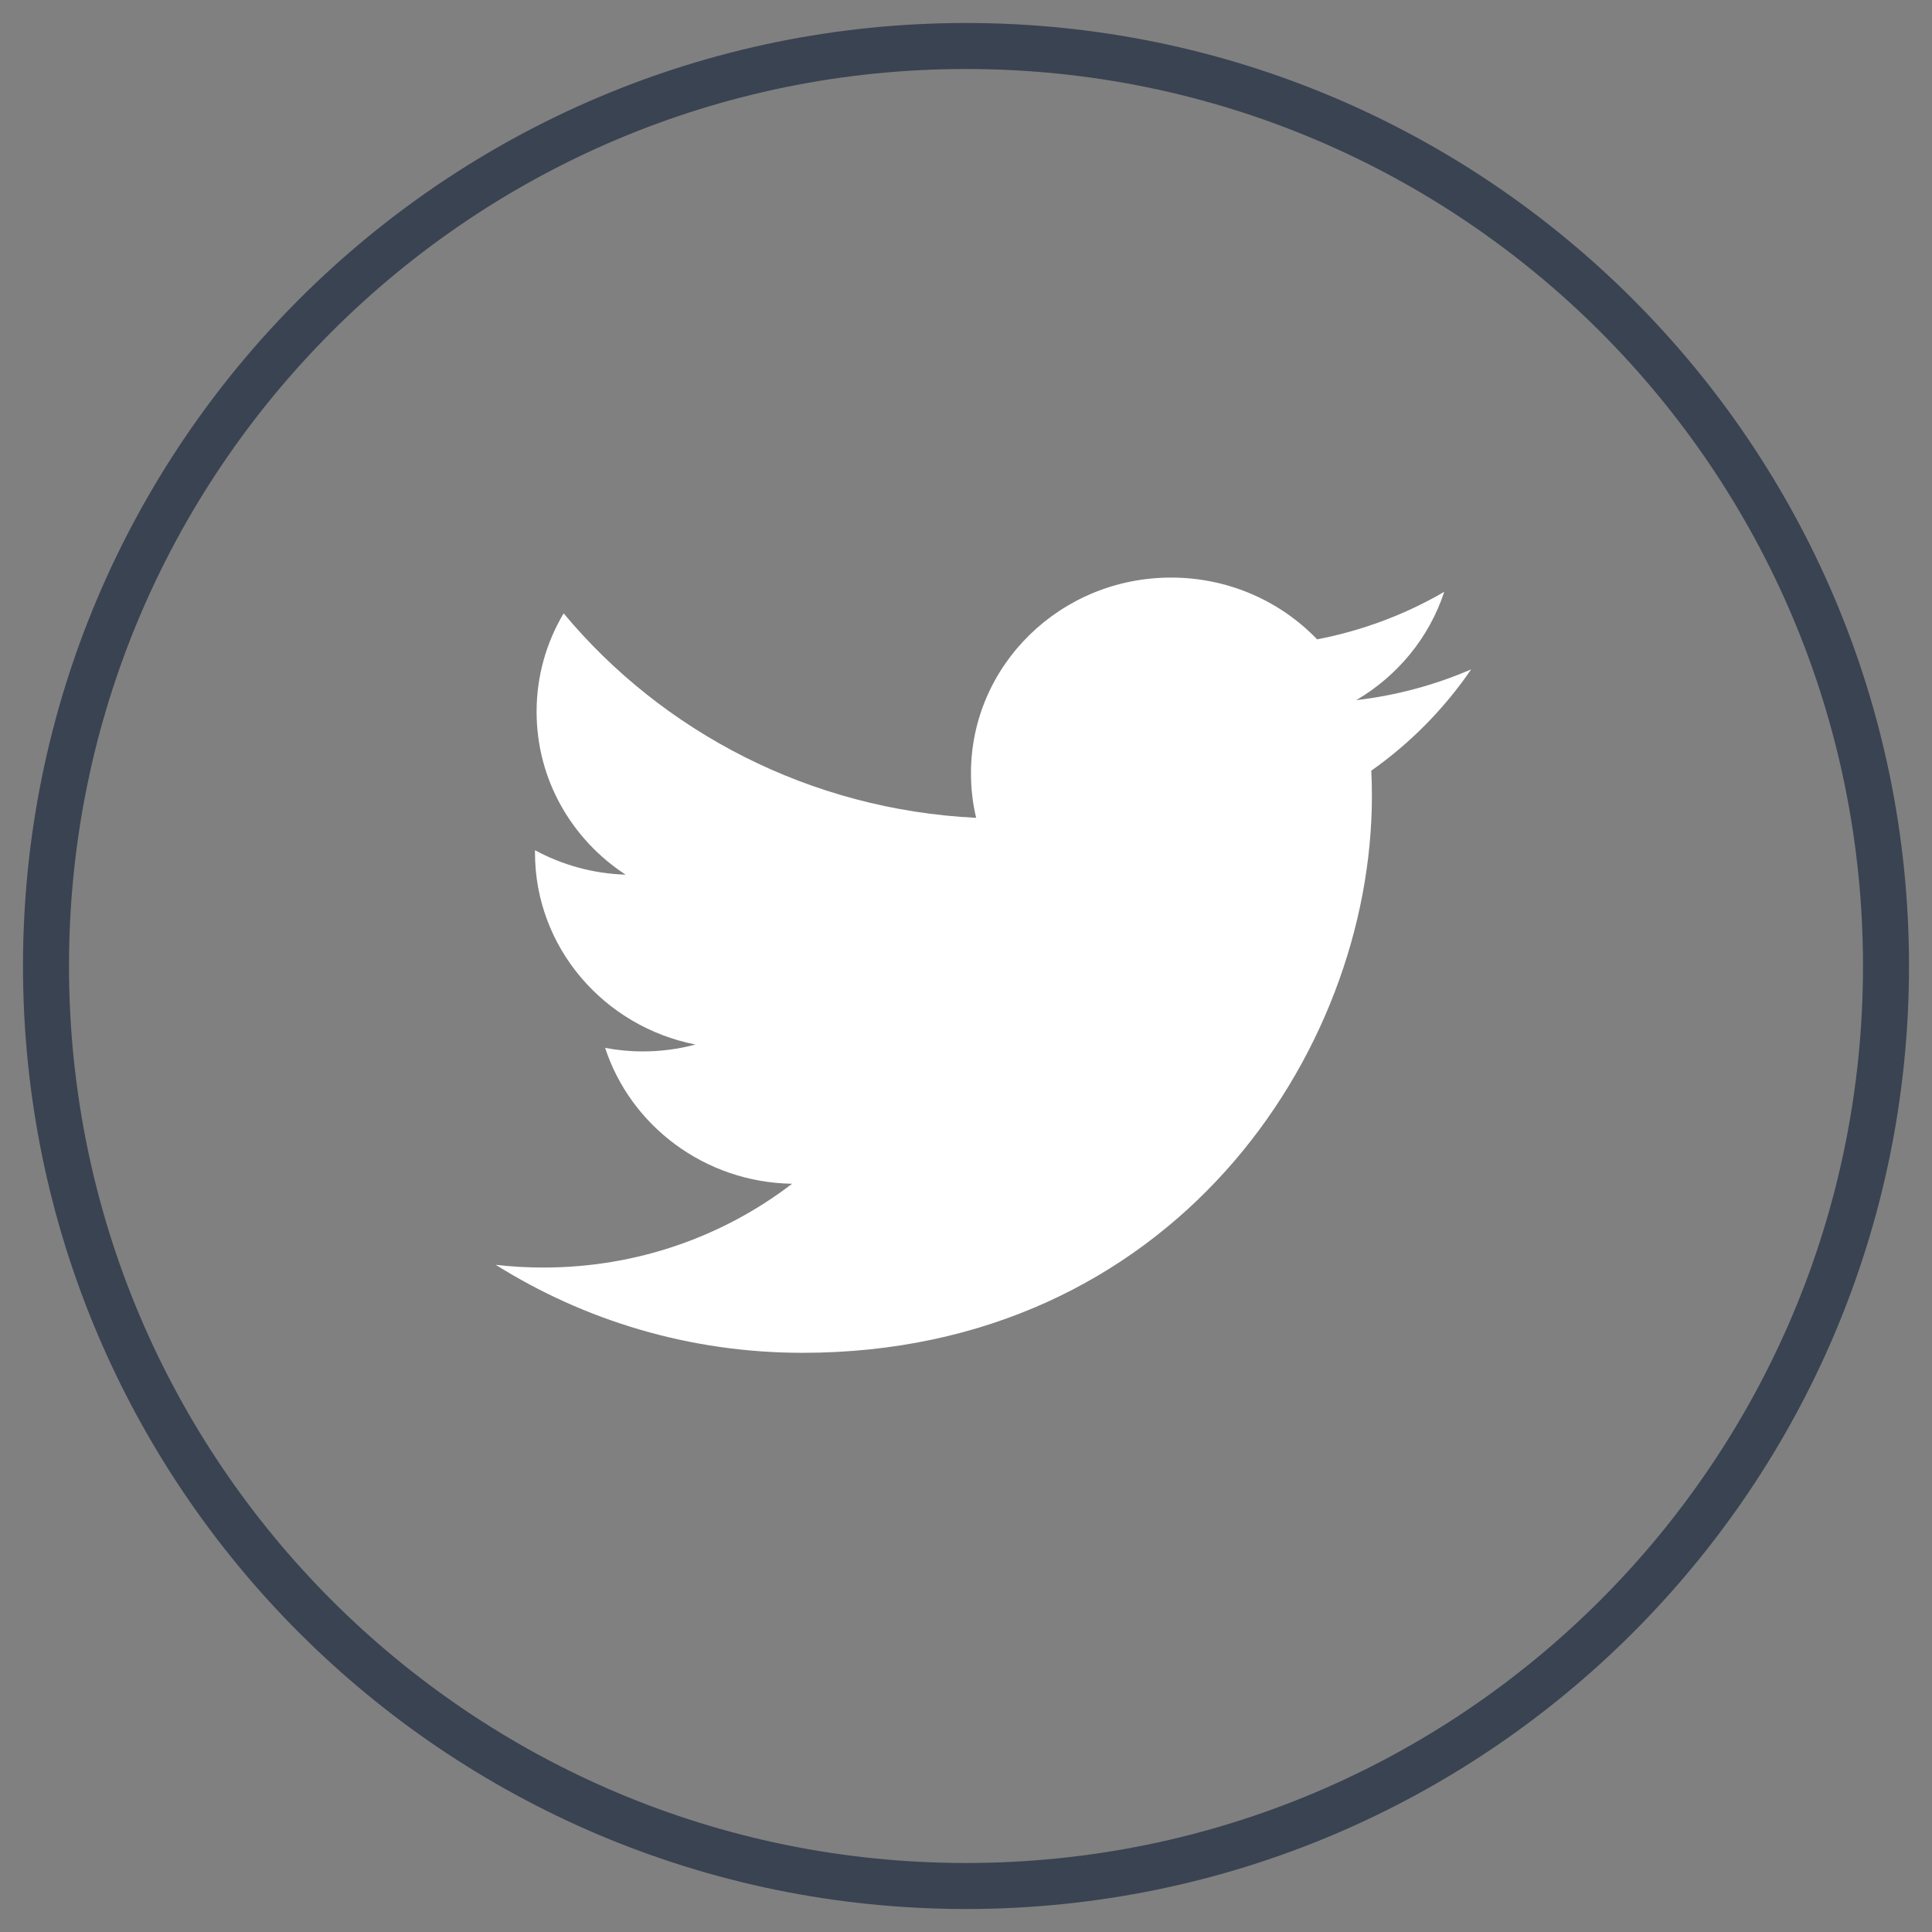 <svg width="42" height="42" viewBox="0 0 42 42" fill="none" xmlns="http://www.w3.org/2000/svg">
<rect x="0" y="0" width="42" height="42" fill="#808080" stroke="none"/>
<path fill-rule="evenodd" clip-rule="evenodd" d="M31.396 12.866C30.556 13.355 29.625 13.708 28.633 13.899C27.839 13.072 26.71 12.556 25.458 12.556C23.055 12.556 21.108 14.46 21.108 16.81C21.108 17.143 21.146 17.469 21.221 17.779C17.605 17.602 14.399 15.909 12.253 13.334C11.879 13.963 11.665 14.694 11.665 15.473C11.665 16.95 12.432 18.252 13.6 19.014C12.887 18.993 12.216 18.8 11.63 18.483V18.536C11.63 20.597 13.129 22.316 15.119 22.707C14.754 22.805 14.37 22.857 13.973 22.857C13.693 22.857 13.42 22.83 13.155 22.78C13.708 24.47 15.314 25.702 17.219 25.734C15.729 26.876 13.853 27.555 11.816 27.555C11.464 27.555 11.118 27.536 10.777 27.496C12.702 28.704 14.989 29.409 17.446 29.409C25.448 29.409 29.824 22.926 29.824 17.304C29.824 17.119 29.82 16.936 29.811 16.753C30.662 16.154 31.399 15.404 31.982 14.551C31.202 14.889 30.363 15.118 29.484 15.22C30.381 14.694 31.071 13.86 31.396 12.866Z" fill="white"/>
<path fill-rule="evenodd" clip-rule="evenodd" d="M21 41C32.046 41 41 32.046 41 21C41 9.954 32.046 1 21 1C9.954 1 1 9.954 1 21C1 32.046 9.954 41 21 41Z" stroke="#3A4351"/>
</svg>
